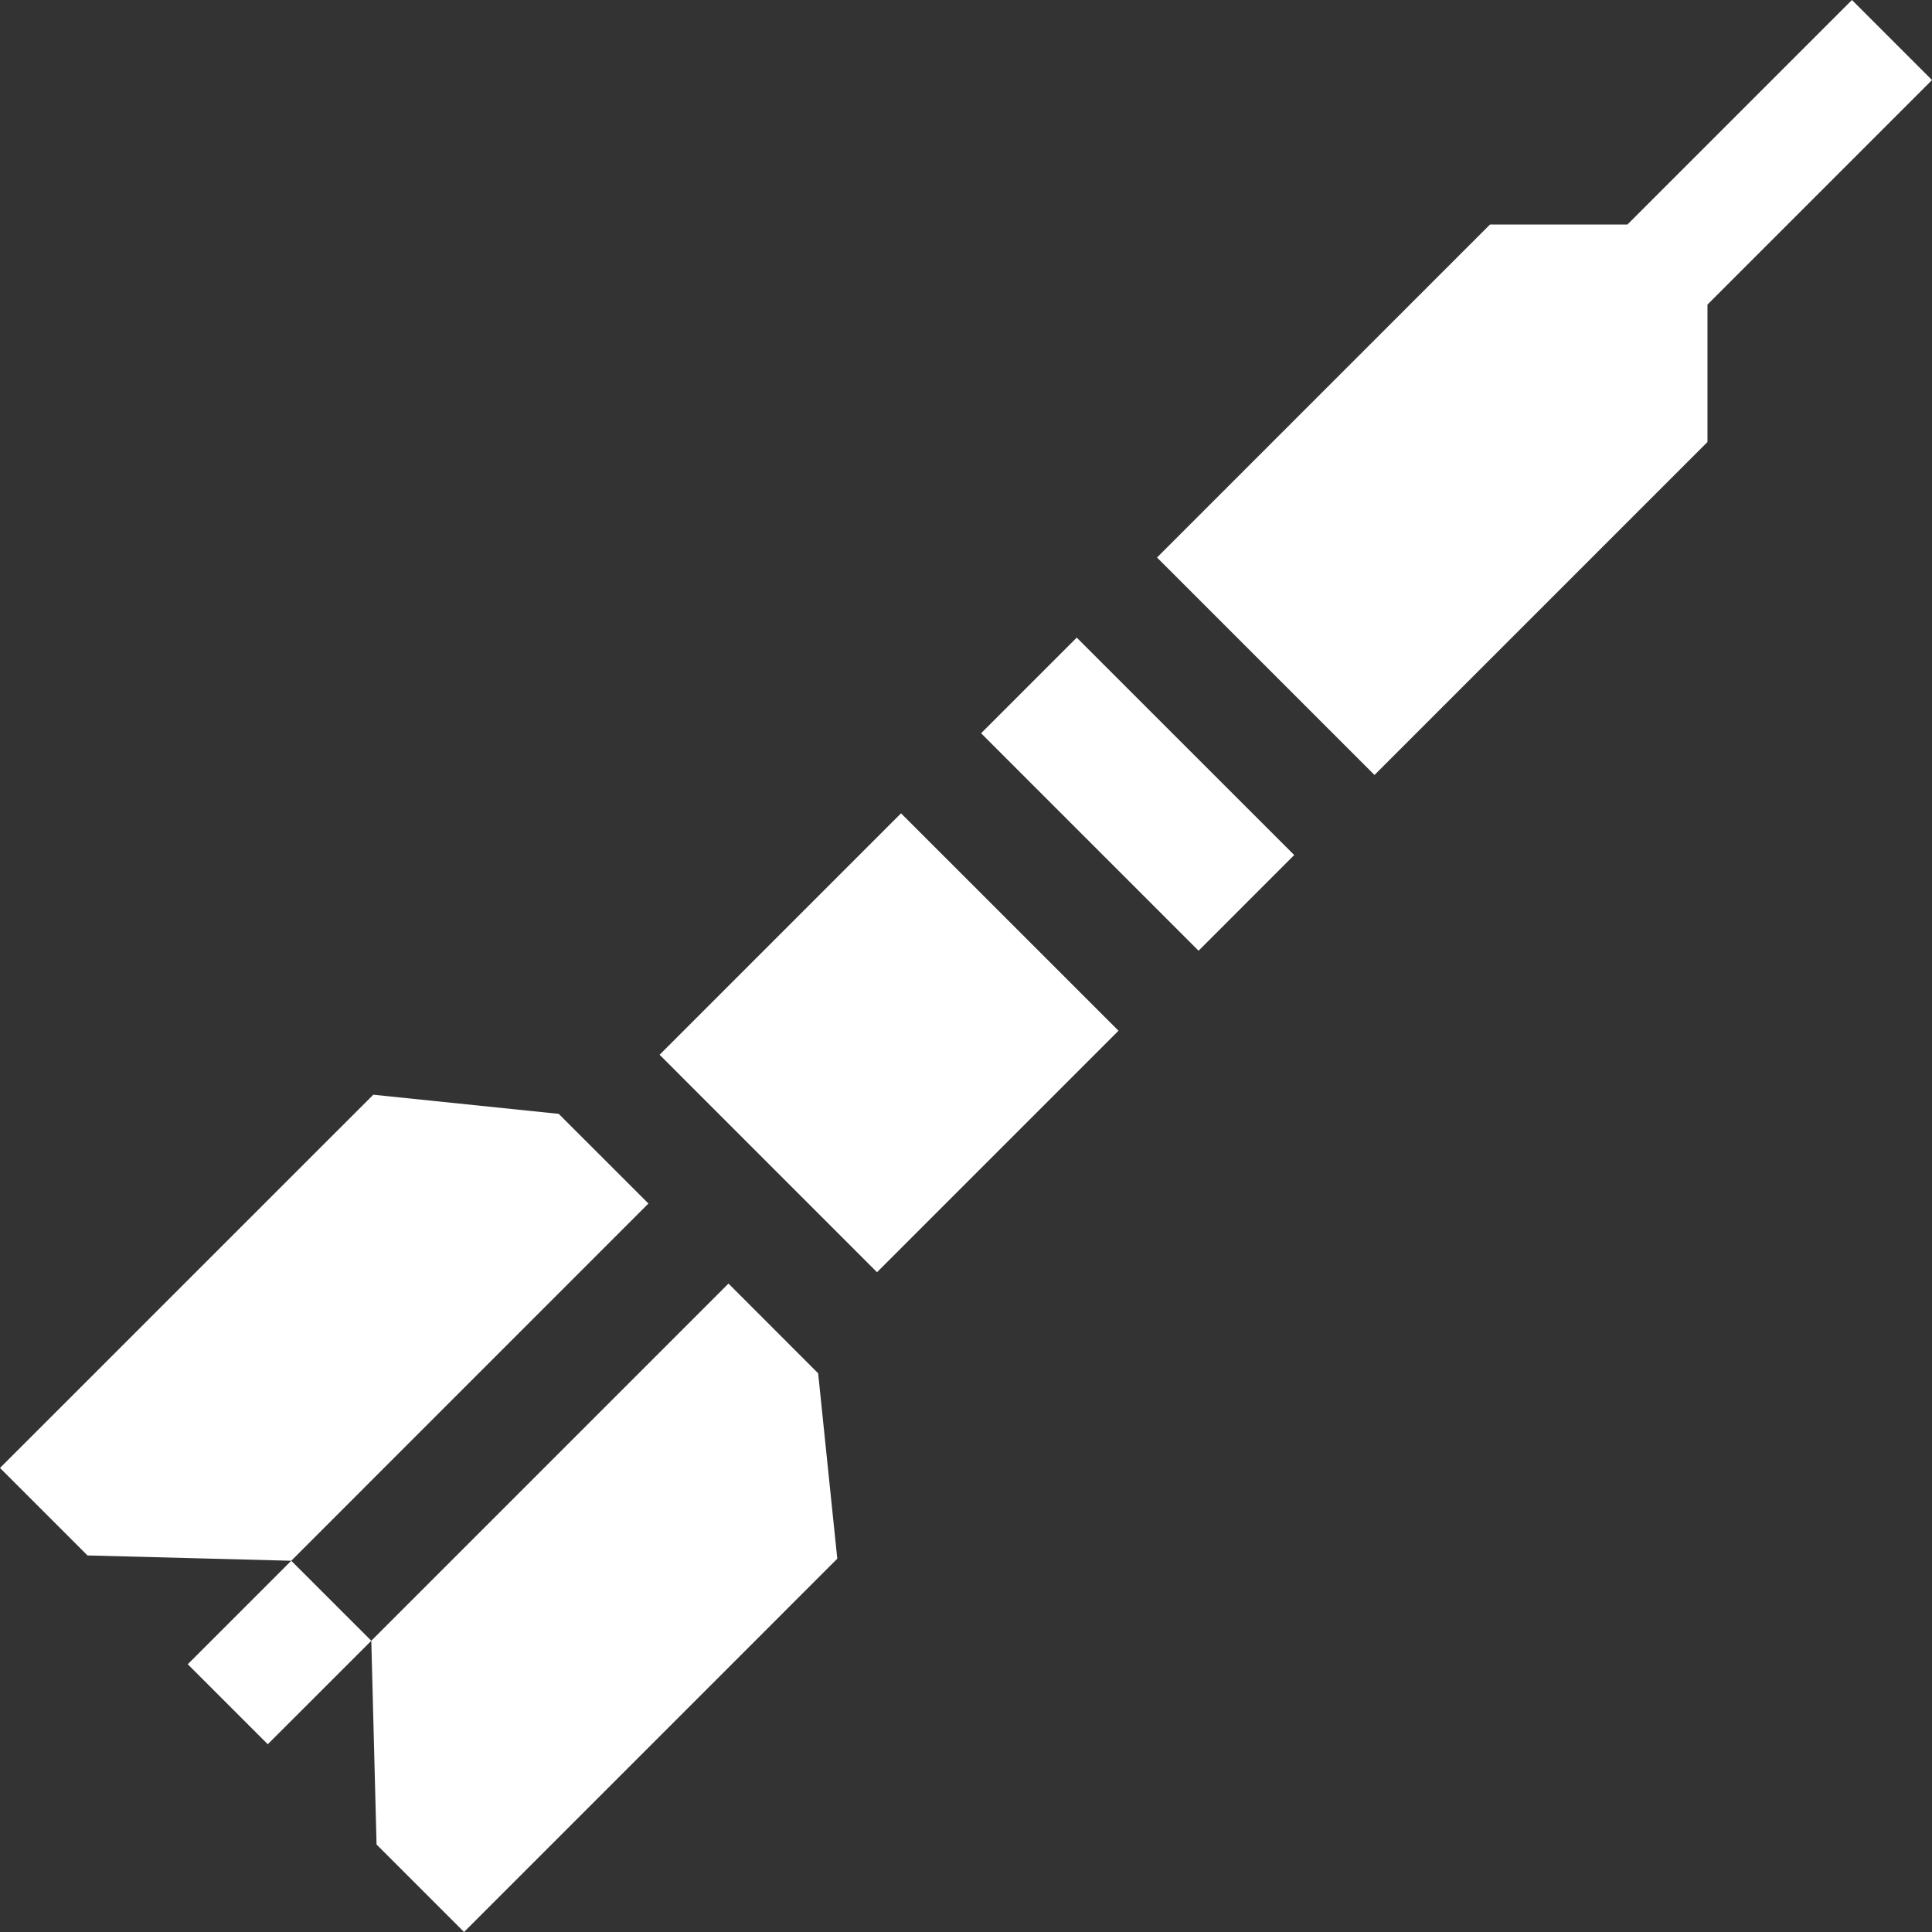 <svg width="32" height="32" viewBox="0 0 32 32" fill="none" xmlns="http://www.w3.org/2000/svg">
<rect x="0" y="0" width="32" height="32" fill="#333333" stroke="none"/>
<g clip-path="url(#clip0_596_116)">
<path d="M16.25 12.145L17.834 10.561L21.436 14.162L19.852 15.747L16.25 12.145Z" fill="white"/>
<path d="M10.925 17.47L14.924 13.471L18.526 17.072L14.526 21.072L10.925 17.47Z" fill="white"/>
<path d="M28.281 5.045L32 1.326L30.674 0L26.955 3.719H24.679L19.164 9.234L22.766 12.836L28.281 7.321L28.281 5.045Z" fill="white"/>
<path d="M6.15 27.176L4.824 25.851L10.74 19.934L9.254 18.449L6.183 18.132L0 24.314L1.449 25.763L4.824 25.851L3.11 27.565L4.435 28.89L6.15 27.176L6.237 30.551L7.686 32L13.868 25.817L13.551 22.746L12.066 21.26L6.15 27.176Z" fill="white"/>
</g>
<defs>
<clipPath id="clip0_596_116">
<rect width="32" height="32" fill="white"/>
</clipPath>
</defs>
</svg>
